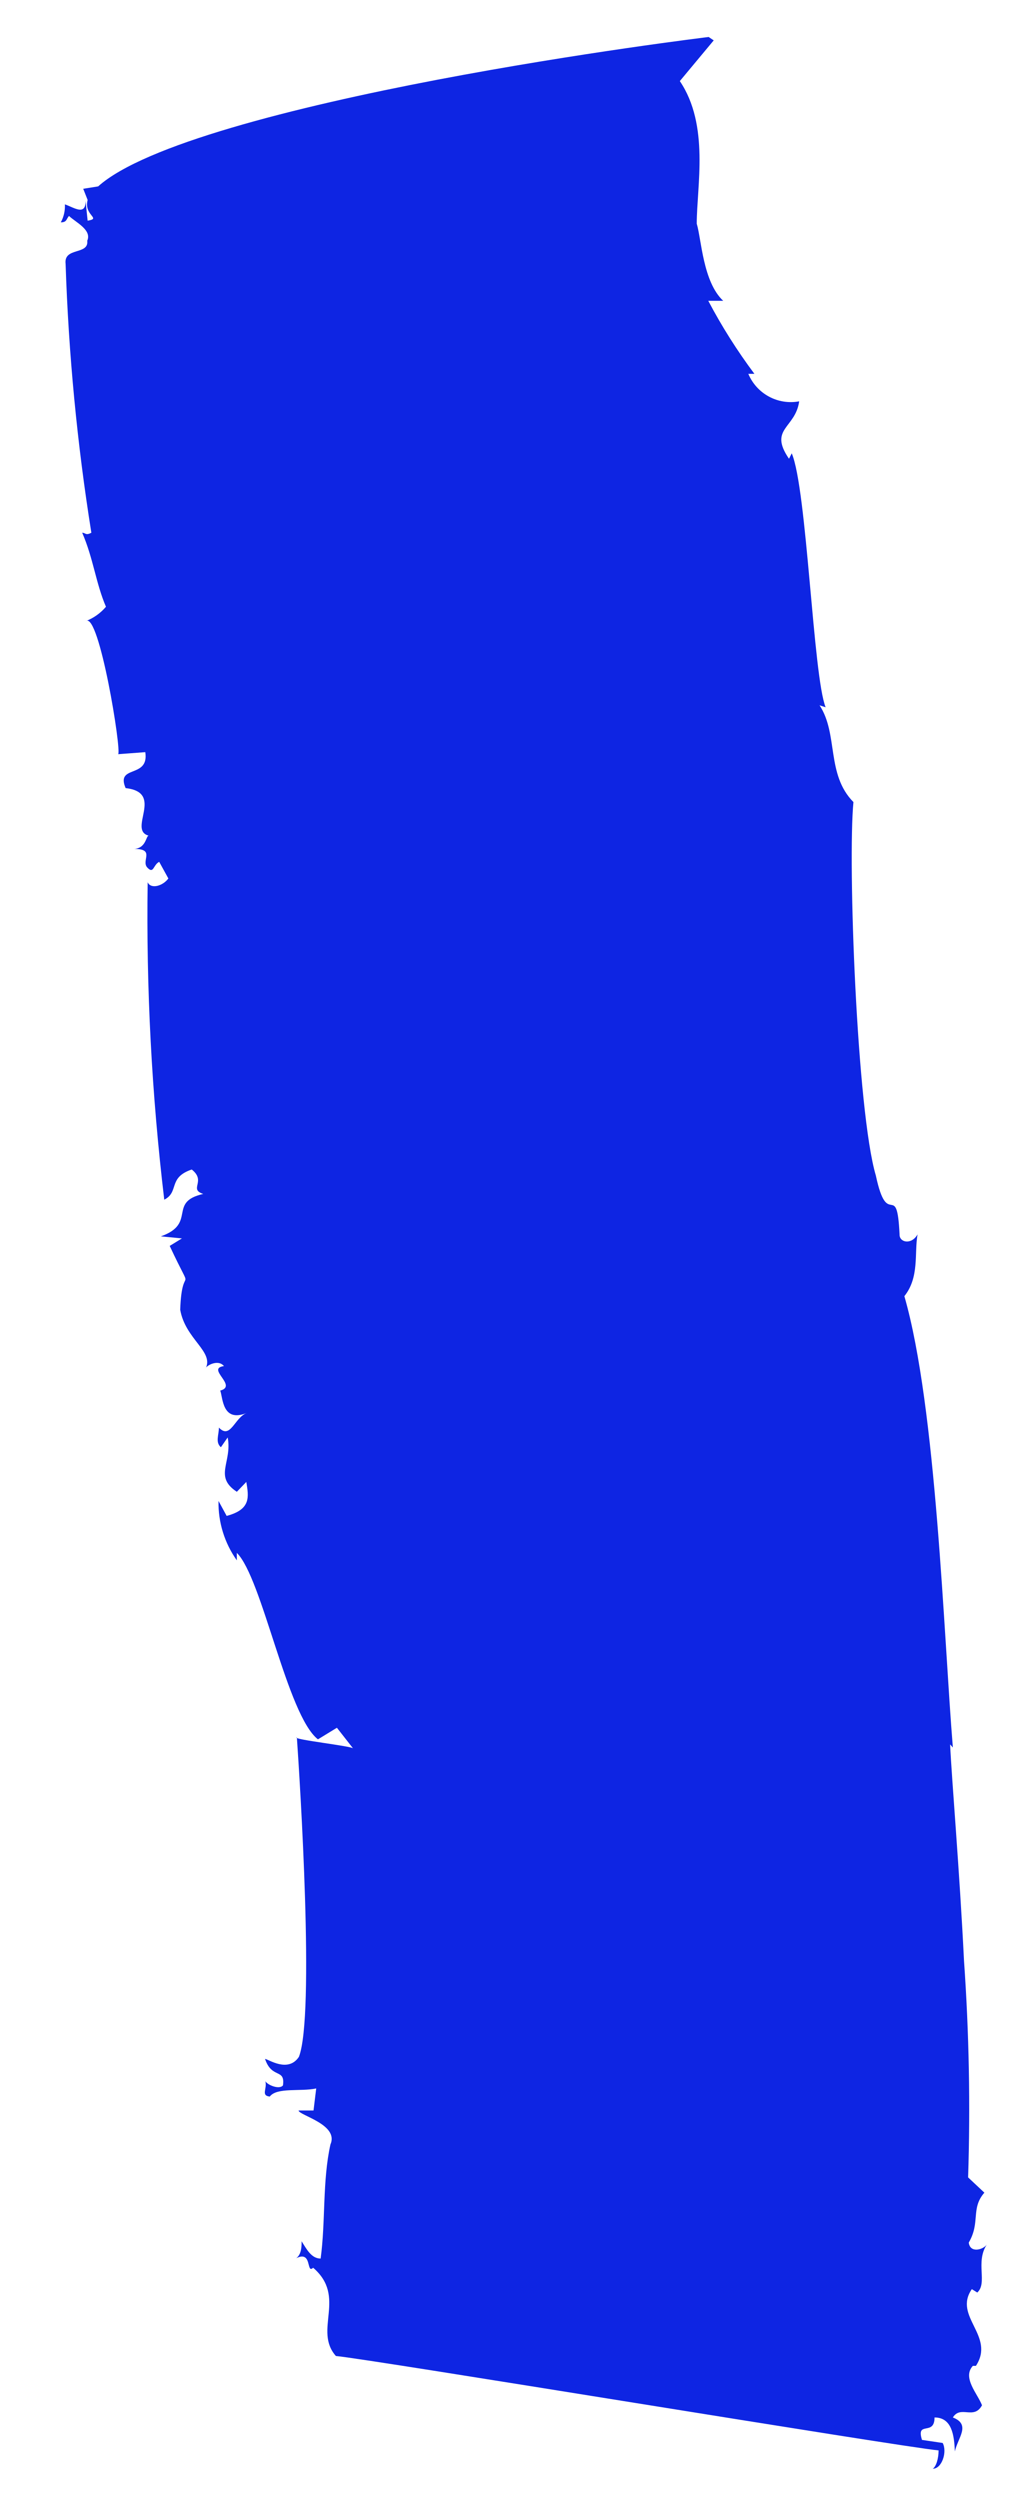 <svg width="16" height="39" viewBox="0 0 16 39" fill="none" xmlns="http://www.w3.org/2000/svg">
<path d="M1.844 11.766L2.268 11.734C2.331 12.152 1.802 11.925 1.961 12.295C2.575 12.364 1.987 12.947 2.321 13.037C2.278 13.037 2.284 13.228 2.098 13.244C2.427 13.244 2.199 13.429 2.3 13.535C2.4 13.641 2.39 13.493 2.485 13.445L2.628 13.705C2.538 13.826 2.352 13.874 2.305 13.763C2.281 15.418 2.368 17.073 2.564 18.716C2.802 18.595 2.617 18.372 2.993 18.245C3.226 18.43 2.94 18.552 3.173 18.626C2.612 18.753 3.078 19.087 2.511 19.288L2.84 19.32L2.649 19.437C3.057 20.311 2.84 19.633 2.813 20.433C2.893 20.894 3.343 21.084 3.21 21.349C3.21 21.312 3.401 21.196 3.496 21.312C3.21 21.349 3.718 21.62 3.438 21.694C3.48 21.81 3.47 22.197 3.851 22.043C3.66 22.118 3.597 22.462 3.417 22.271C3.417 22.388 3.358 22.499 3.448 22.578L3.554 22.425C3.628 22.812 3.332 23.034 3.697 23.273L3.845 23.119C3.883 23.352 3.92 23.548 3.538 23.649L3.411 23.416C3.404 23.747 3.505 24.073 3.697 24.343V24.226C4.094 24.618 4.481 26.759 4.963 27.135L5.259 26.954L5.513 27.278C5.513 27.241 4.539 27.135 4.634 27.103C4.682 27.797 4.915 31.447 4.666 32.088C4.497 32.342 4.19 32.125 4.137 32.12C4.243 32.438 4.454 32.263 4.417 32.533C4.364 32.602 4.184 32.533 4.142 32.469C4.174 32.586 4.068 32.692 4.211 32.708C4.322 32.56 4.693 32.634 4.936 32.581L4.894 32.925H4.661C4.661 32.999 5.296 33.142 5.158 33.455C5.031 34.027 5.084 34.657 5.005 35.235C4.862 35.235 4.788 35.092 4.708 34.965C4.708 35.044 4.708 35.166 4.624 35.23C4.878 35.102 4.777 35.484 4.888 35.378C5.418 35.834 4.888 36.353 5.243 36.755C5.773 36.803 14.042 38.17 14.651 38.228C14.651 38.355 14.614 38.477 14.561 38.514C14.704 38.514 14.789 38.249 14.715 38.112L14.392 38.064C14.296 37.757 14.588 38.011 14.588 37.714C14.858 37.714 14.895 37.99 14.905 38.244C14.953 38.027 15.159 37.826 14.874 37.714C14.995 37.518 15.202 37.757 15.329 37.524C15.26 37.343 15.017 37.094 15.186 36.909H15.234C15.541 36.438 14.874 36.141 15.17 35.712L15.255 35.765C15.419 35.616 15.223 35.293 15.403 35.018C15.345 35.097 15.144 35.156 15.122 34.986C15.308 34.668 15.149 34.456 15.366 34.207L15.112 33.969C15.148 32.842 15.127 31.714 15.048 30.589C14.979 29.185 14.858 27.786 14.831 27.214L14.874 27.262C14.731 25.529 14.619 21.964 14.117 20.221C14.355 19.924 14.27 19.548 14.323 19.257C14.228 19.426 14.037 19.384 14.042 19.257C14 18.383 13.857 19.209 13.672 18.34C13.375 17.339 13.232 13.44 13.322 12.513C12.893 12.078 13.089 11.453 12.793 11.003L12.888 11.034C12.692 10.547 12.597 7.633 12.359 7.072L12.316 7.157C11.993 6.685 12.417 6.685 12.475 6.261C12.314 6.291 12.147 6.265 12.003 6.187C11.858 6.109 11.745 5.984 11.681 5.832H11.776C11.507 5.472 11.266 5.091 11.056 4.693H11.289C10.972 4.396 10.95 3.734 10.876 3.49C10.876 2.908 11.078 1.954 10.612 1.265L11.141 0.63L11.062 0.577C11.062 0.577 9.05 0.82 6.826 1.244C4.603 1.668 2.252 2.261 1.532 2.908L1.299 2.945L1.368 3.12C1.304 3.363 1.59 3.406 1.368 3.443L1.336 3.136C1.336 3.369 1.161 3.241 1.013 3.188C1.018 3.286 0.996 3.383 0.949 3.469C1.045 3.469 1.034 3.416 1.077 3.369C1.182 3.469 1.437 3.586 1.362 3.755C1.389 3.983 0.992 3.851 1.024 4.116C1.07 5.521 1.204 6.923 1.426 8.311C1.336 8.359 1.336 8.311 1.283 8.311C1.458 8.714 1.495 9.096 1.654 9.466C1.57 9.565 1.462 9.642 1.341 9.689C1.548 9.541 1.902 11.723 1.844 11.766Z" fill="#0E25E3"/>
</svg>

